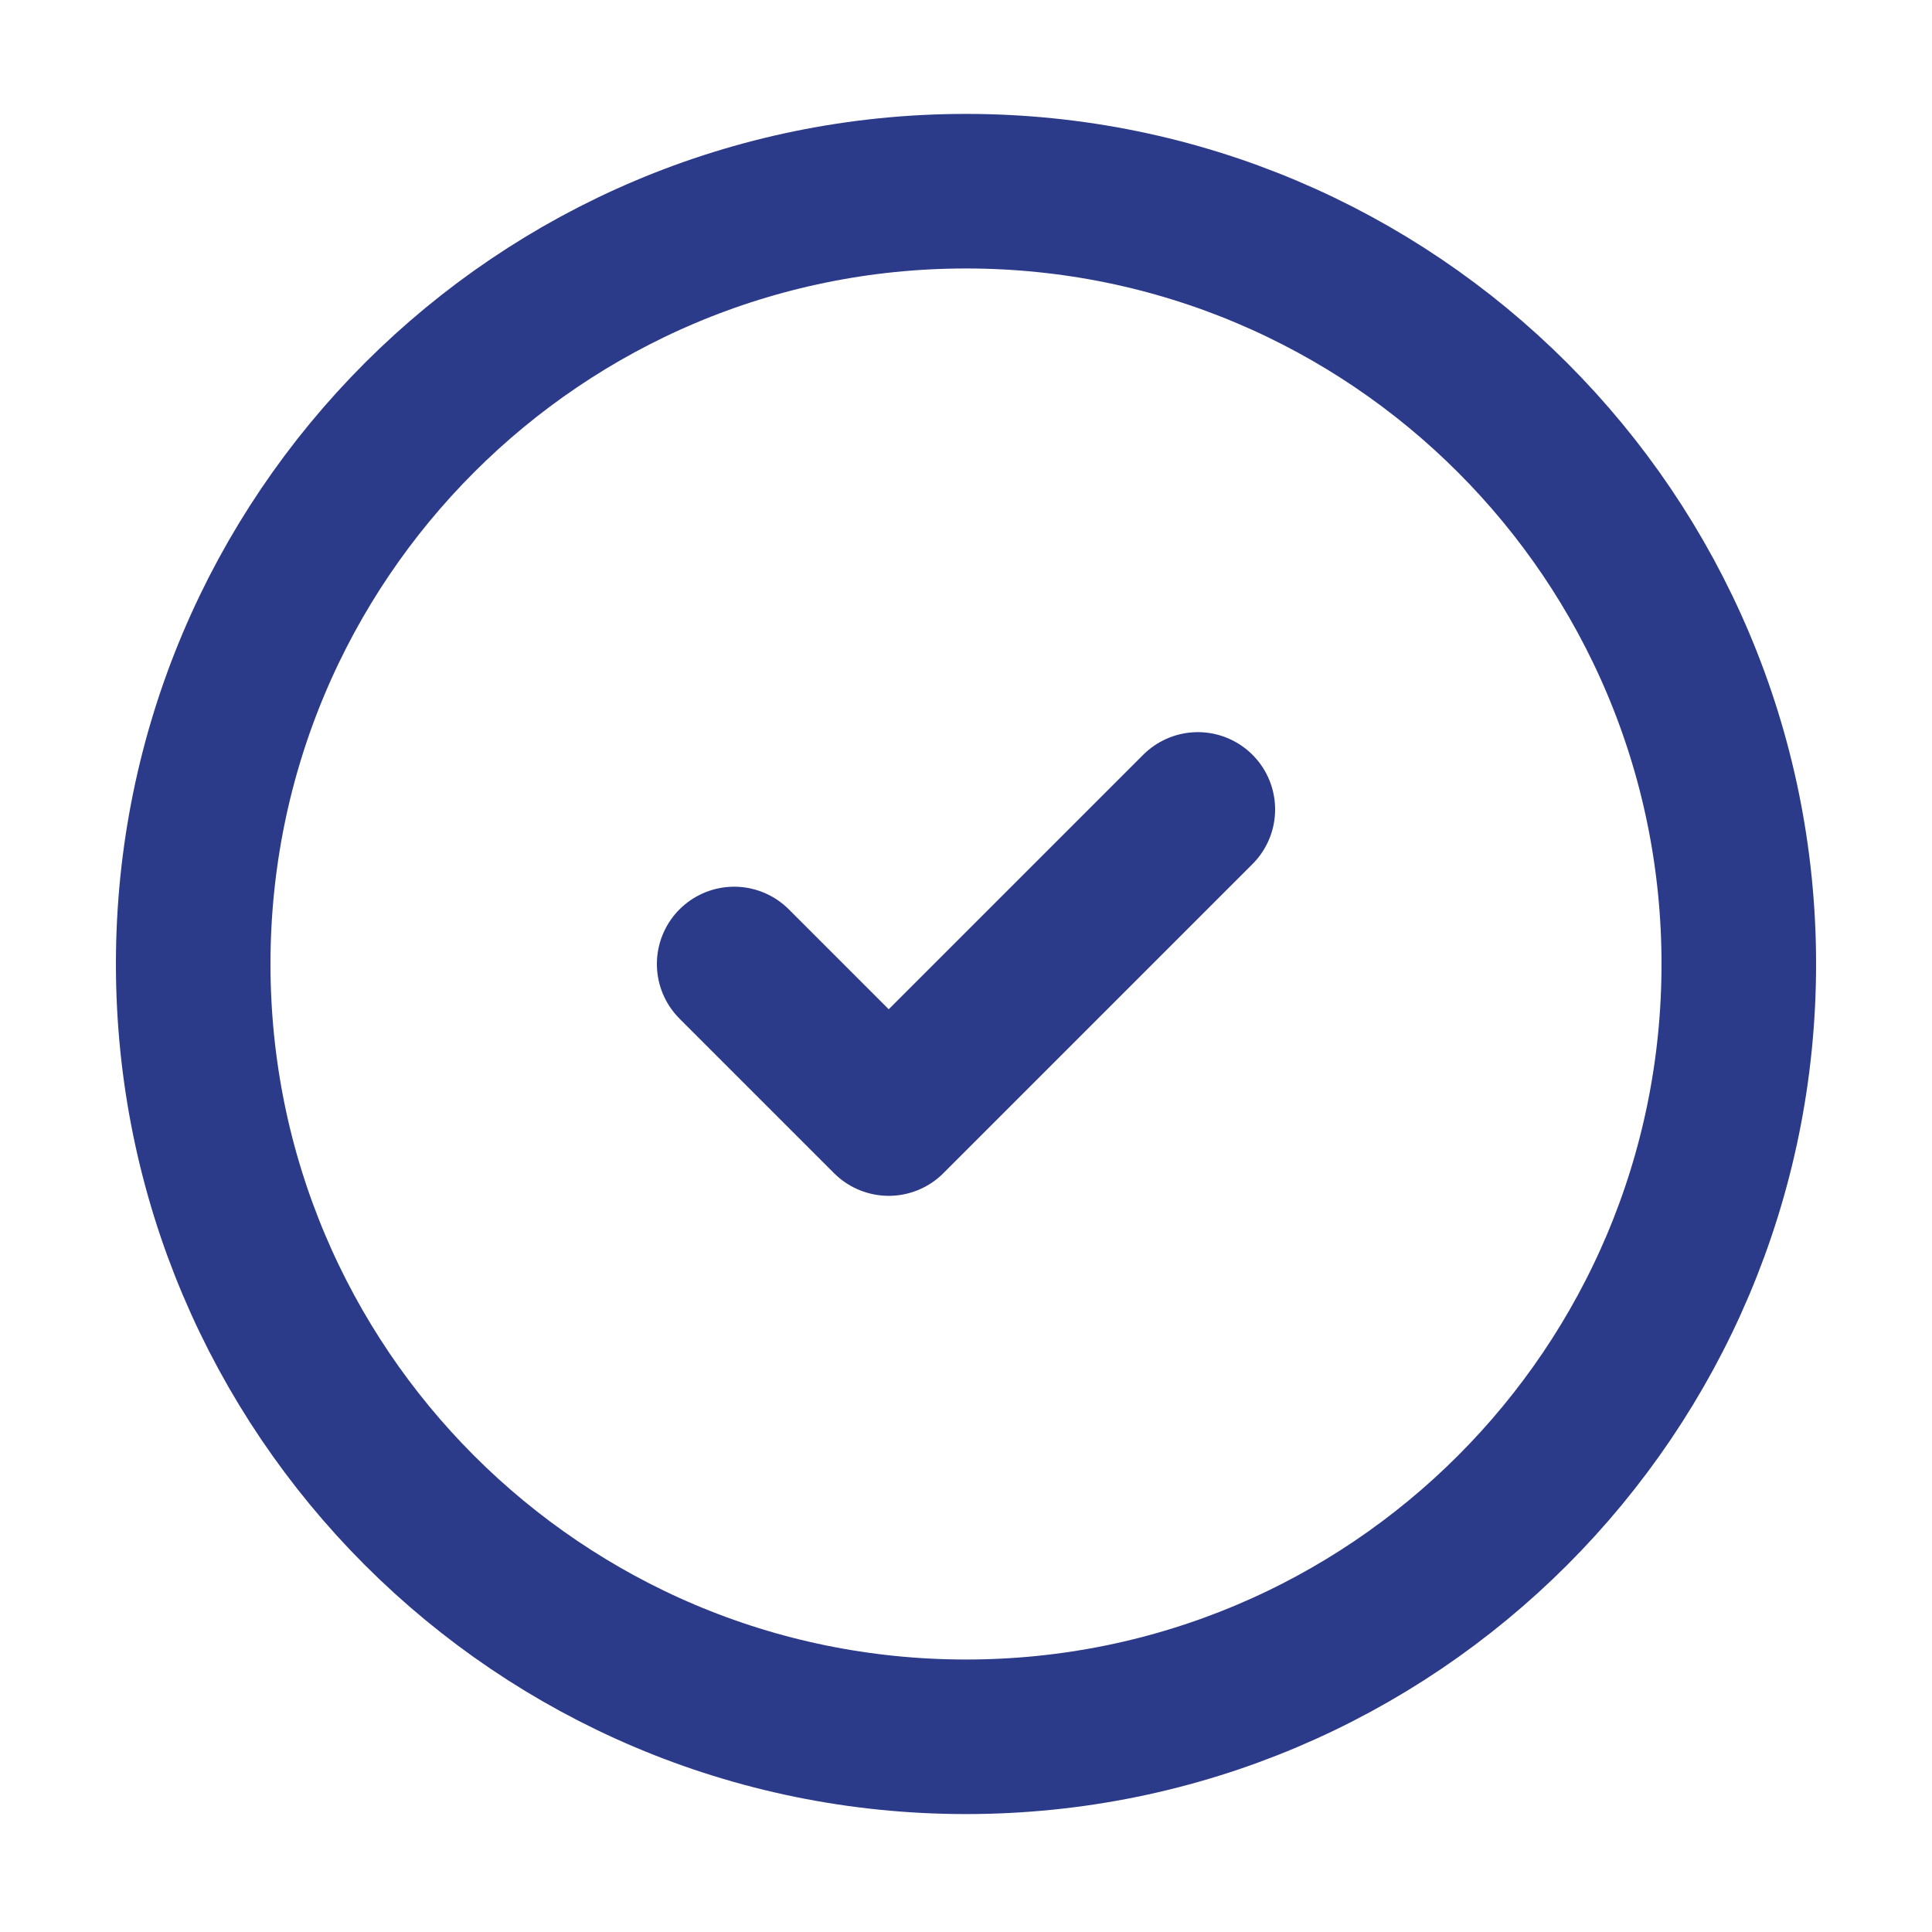 <svg width="25" height="25" viewBox="0 0 25 25" fill="none" xmlns="http://www.w3.org/2000/svg">
<path d="M12.5 22.474C18.023 22.474 22.5 17.997 22.5 12.474C22.5 6.951 18.023 2.474 12.5 2.474C6.977 2.474 2.5 6.951 2.5 12.474C2.5 17.997 6.977 22.474 12.5 22.474Z" stroke="#2C3A8A" stroke-width="2" stroke-linecap="round" stroke-linejoin="round"/>
<path d="M9.5 12.474L11.5 14.474L15.5 10.474" stroke="#2C3A8A" stroke-width="2" stroke-linecap="round" stroke-linejoin="round"/>
</svg>
